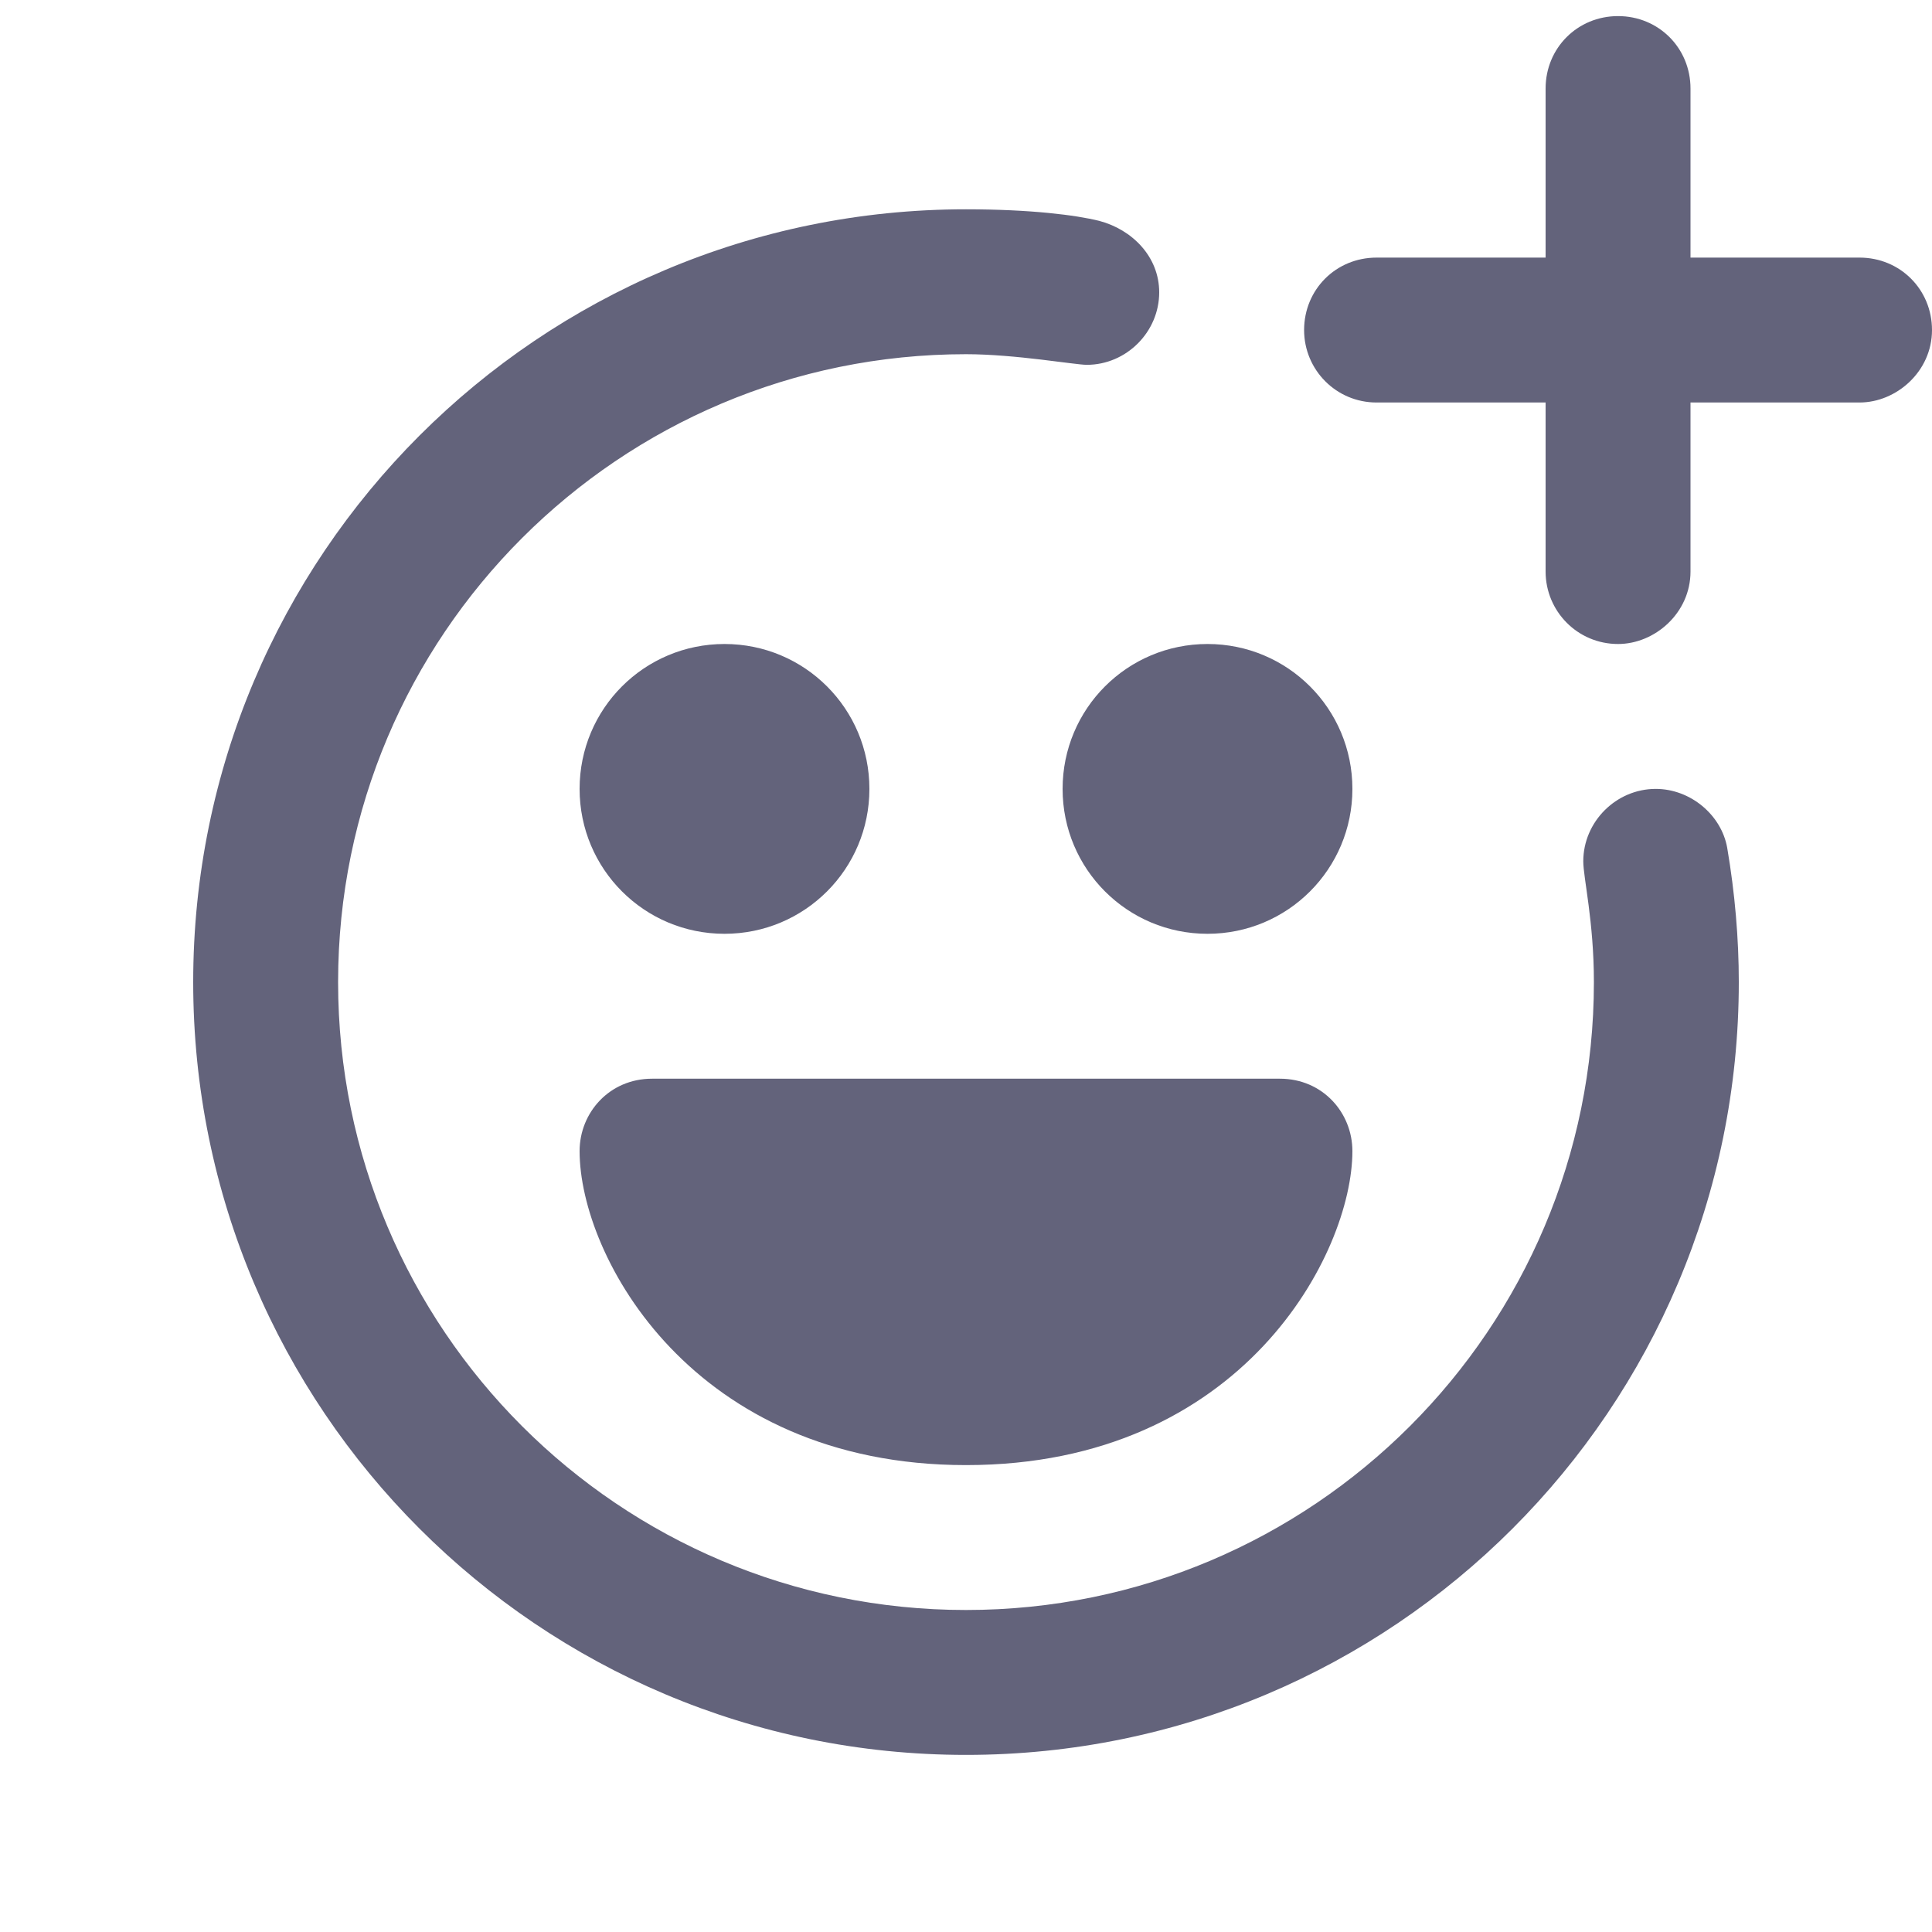 <svg width="18" height="18" viewBox="0 0 18 18" fill="none" xmlns="http://www.w3.org/2000/svg">
<path d="M15.075 6C15.417 6 15.75 5.712 15.75 5.325V3.75H17.325C17.667 3.75 18 3.462 18 3.075C18 2.697 17.703 2.4 17.325 2.4H15.75V0.825C15.75 0.447 15.453 0.15 15.075 0.15C14.697 0.15 14.4 0.447 14.4 0.825V2.4H12.825C12.447 2.4 12.15 2.697 12.15 3.075C12.15 3.444 12.447 3.75 12.825 3.75H14.4V5.325C14.4 5.694 14.697 6 15.075 6ZM9 16.35C12.978 16.35 16.2 13.128 16.2 9.15C16.2 8.745 16.164 8.322 16.092 7.899C16.038 7.593 15.75 7.35 15.426 7.35C15.057 7.35 14.751 7.656 14.751 8.025C14.751 8.178 14.85 8.583 14.85 9.15C14.85 12.381 12.231 15 9 15C5.769 15 3.15 12.381 3.15 9.15C3.15 5.919 5.769 3.3 9 3.3C9.459 3.3 10.017 3.399 10.125 3.399C10.494 3.399 10.8 3.093 10.8 2.724C10.8 2.391 10.548 2.139 10.242 2.058C10.026 2.004 9.603 1.95 9 1.95C5.022 1.95 1.8 5.172 1.8 9.15C1.8 13.128 5.022 16.35 9 16.35ZM6.75 8.7C7.497 8.7 8.1 8.097 8.1 7.35C8.1 6.603 7.497 6 6.75 6C6.003 6 5.4 6.603 5.4 7.35C5.4 8.097 6.003 8.7 6.75 8.7ZM11.25 8.7C11.997 8.7 12.6 8.097 12.6 7.35C12.6 6.603 11.997 6 11.25 6C10.503 6 9.9 6.603 9.9 7.35C9.9 8.097 10.503 8.7 11.25 8.7ZM9 13.65C11.583 13.65 12.6 11.67 12.6 10.725C12.6 10.365 12.321 10.05 11.925 10.05H6.075C5.679 10.05 5.4 10.365 5.4 10.725C5.4 11.706 6.453 13.65 9 13.65Z" fill="#63637B"/>
</svg>
